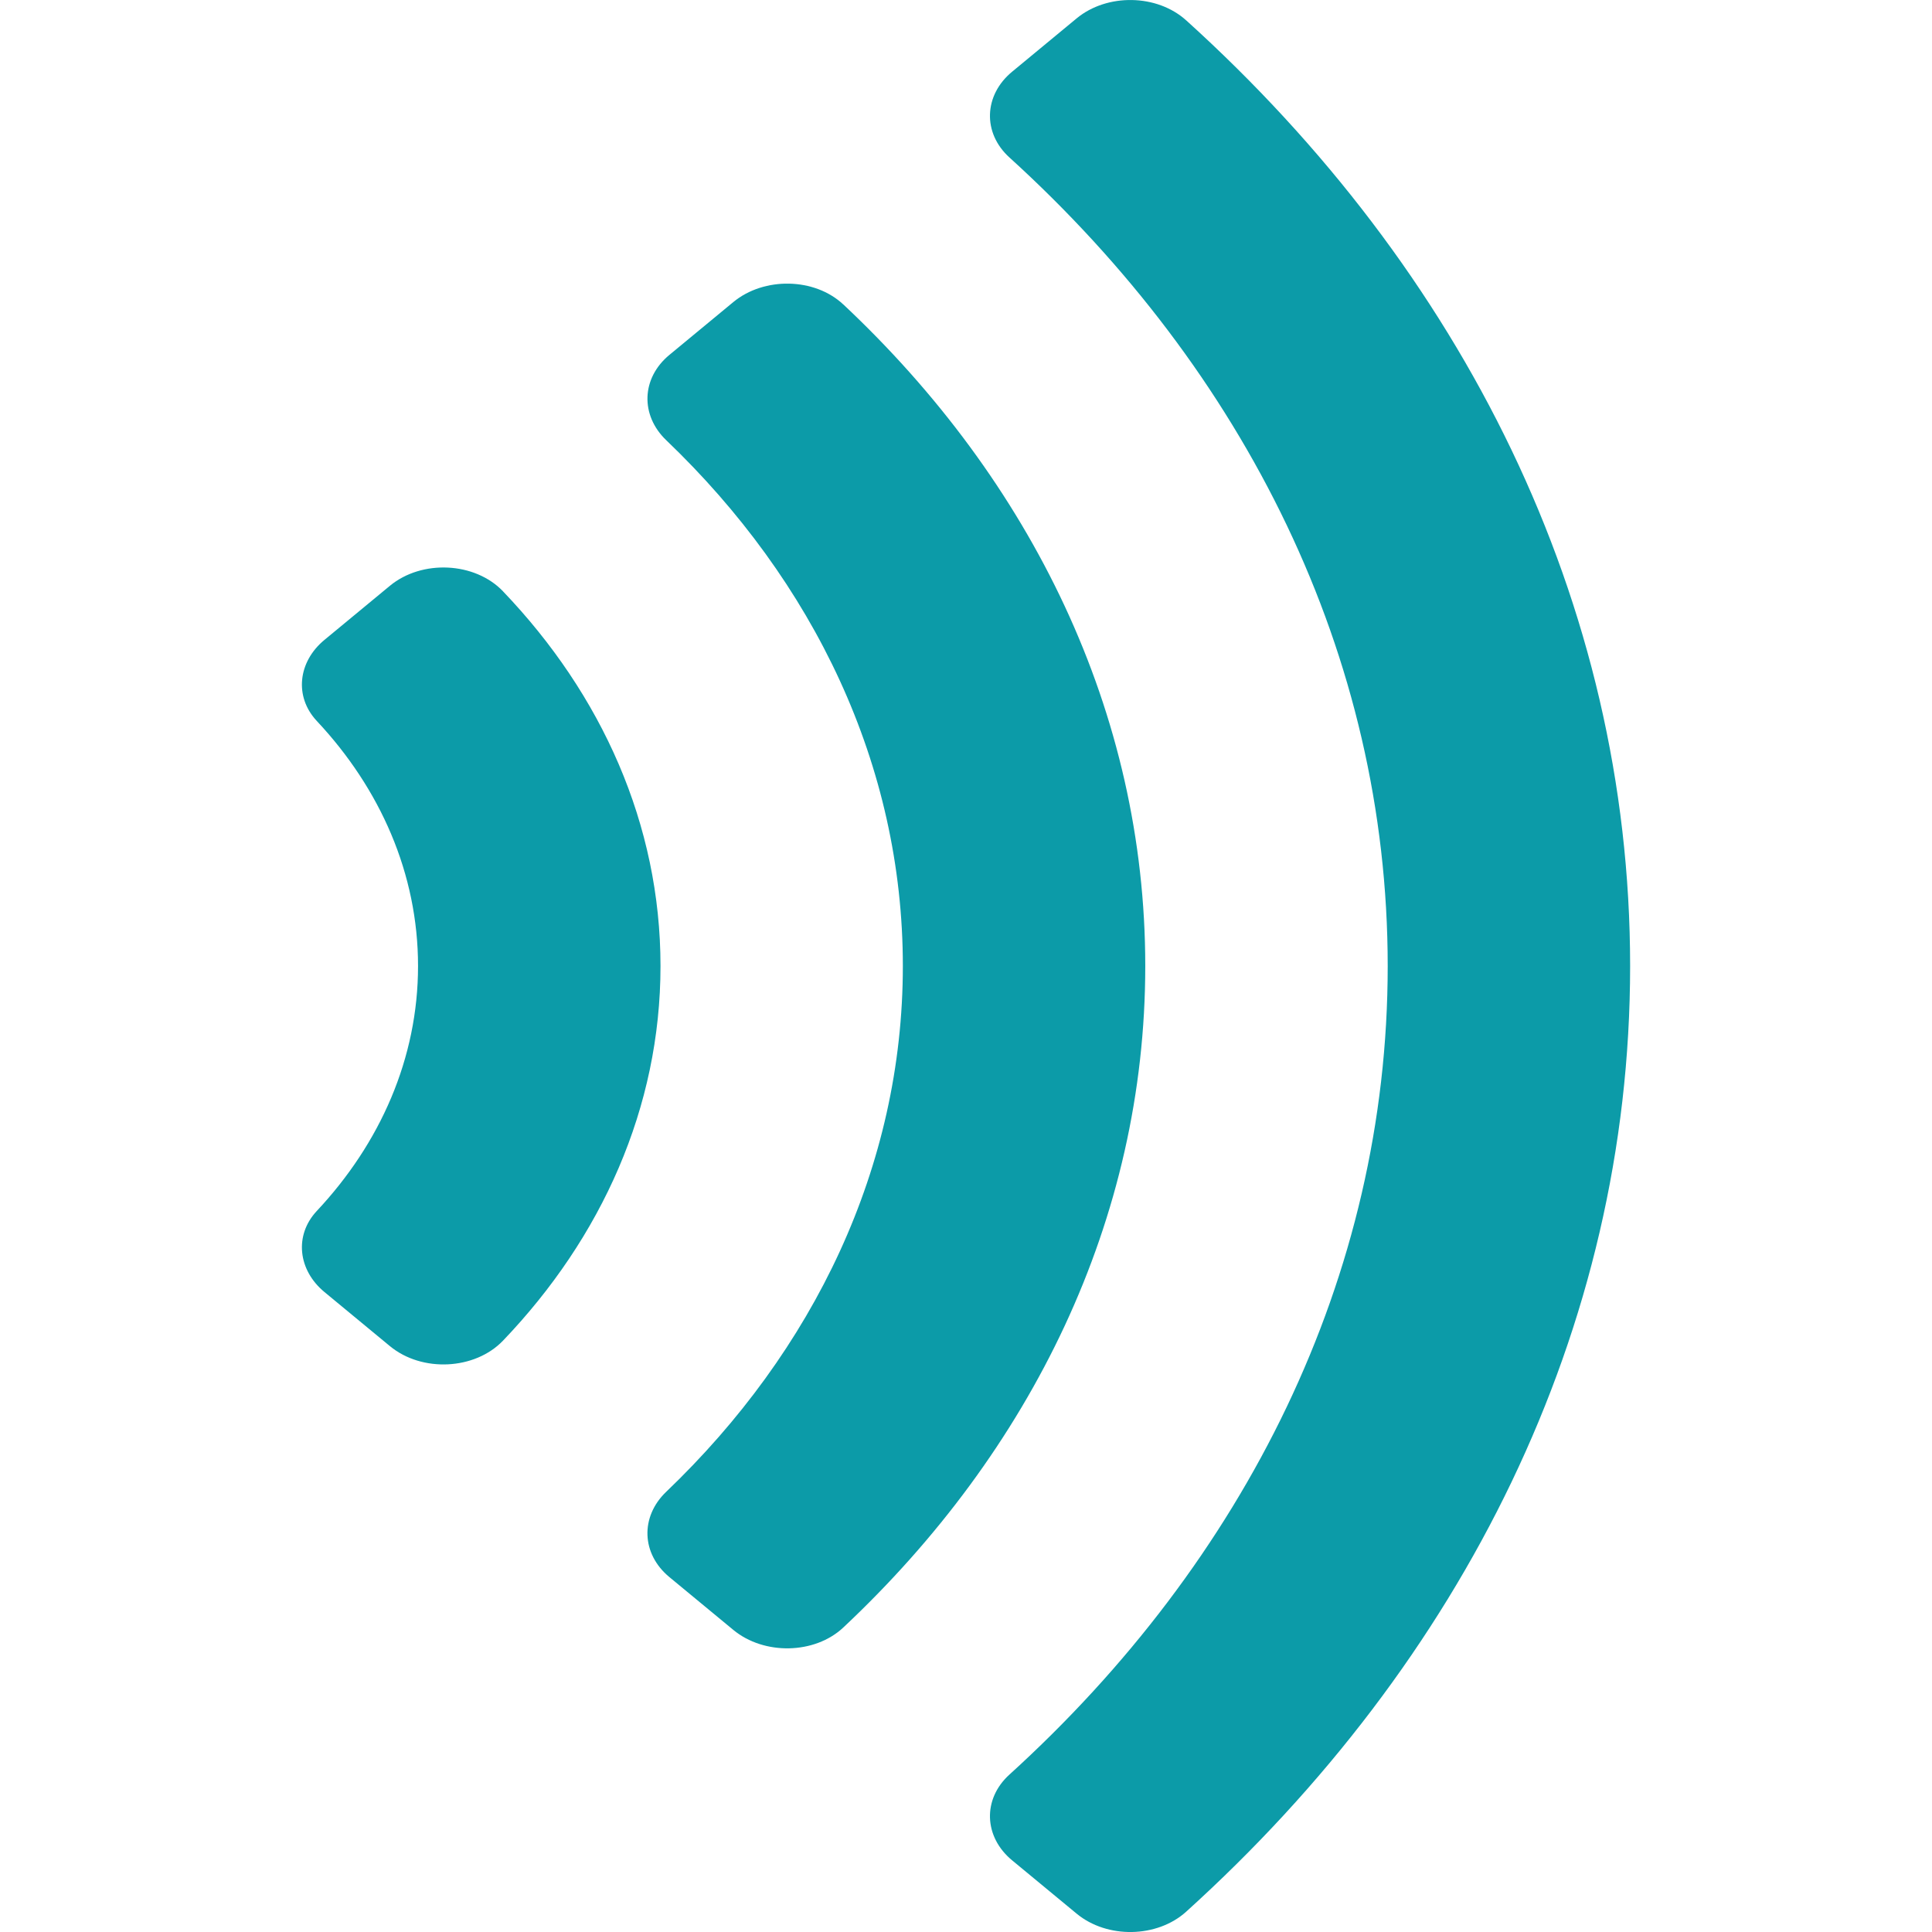 <?xml version="1.0" encoding="UTF-8" standalone="no"?>
<!-- Created with Inkscape (http://www.inkscape.org/) -->

<svg
   xmlns:dc="http://purl.org/dc/elements/1.1/"
   xmlns:cc="http://creativecommons.org/ns#"
   xmlns:rdf="http://www.w3.org/1999/02/22-rdf-syntax-ns#"
   xmlns:svg="http://www.w3.org/2000/svg"
   xmlns="http://www.w3.org/2000/svg"
   xmlns:sodipodi="http://sodipodi.sourceforge.net/DTD/sodipodi-0.dtd"
   xmlns:inkscape="http://www.inkscape.org/namespaces/inkscape"
   width="80"
   height="80"
   viewBox="0 0 80 80"
   id="svg4189"
   version="1.1"
   inkscape:version="0.91 r13725"
   sodipodi:docname="ico-blue-audio.svg">
  <defs
     id="defs4191" />
  <sodipodi:namedview
     id="base"
     pagecolor="#ffffff"
     bordercolor="#666666"
     borderopacity="1.0"
     inkscape:pageopacity="0.0"
     inkscape:pageshadow="2"
     inkscape:zoom="0.35"
     inkscape:cx="-845"
     inkscape:cy="520"
     inkscape:document-units="px"
     inkscape:current-layer="layer1"
     showgrid="false"
     units="px"
     inkscape:window-width="2560"
     inkscape:window-height="1361"
     inkscape:window-x="-9"
     inkscape:window-y="-9"
     inkscape:window-maximized="1" />
  <g
     inkscape:label="Livello 1"
     inkscape:groupmode="layer"
     id="layer1"
     transform="translate(0,-972.362)">
    <path
       inkscape:connector-curvature="0"
       id="path4166"
       style="fill:#0c9ba8;fill-opacity:1;fill-rule:nonzero;stroke:none"
       d="m 49.117,973.205 c -1.205,-1.091 -3.272,-1.126 -4.535,-0.083 l -2.672,2.209 c -1.175,0.97 -1.232,2.535 -0.113,3.55 9.732,8.841 15.665,20.589 15.665,33.483 0,12.891 -5.933,24.641 -15.665,33.481 -1.119,1.015 -1.062,2.579 0.113,3.55 l 2.672,2.208 c 1.263,1.044 3.33,1.008 4.535,-0.082 C 60.534,1041.196 67.5,1027.451 67.5,1012.363 c 0,-15.09 -6.966,-28.834 -18.383,-39.159 m -14.197,11.766 c -1.188,-1.116 -3.282,-1.151 -4.554,-0.101 l -2.646,2.187 c -1.168,0.964 -1.212,2.501 -0.132,3.535 6.105,5.839 9.797,13.449 9.797,21.771 0,8.321 -3.693,15.931 -9.798,21.771 -1.08,1.032 -1.036,2.569 0.132,3.534 l 2.647,2.187 c 1.272,1.05 3.366,1.014 4.554,-0.101 7.783,-7.307 12.503,-16.894 12.503,-27.392 0,-10.5 -4.72,-20.087 -12.503,-27.393 m -14.091,11.879 c -1.165,-1.218 -3.357,-1.325 -4.685,-0.228 l -2.712,2.242 c -1.091,0.901 -1.258,2.346 -0.314,3.355 2.628,2.804 4.192,6.324 4.192,10.146 0,3.82 -1.564,7.34 -4.192,10.143 -0.944,1.009 -0.777,2.453 0.315,3.356 l 2.712,2.241 c 1.328,1.097 3.519,0.989 4.684,-0.227 4.082,-4.264 6.521,-9.653 6.521,-15.512 0,-5.861 -2.438,-11.25 -6.521,-15.514" />
  </g>
</svg>
